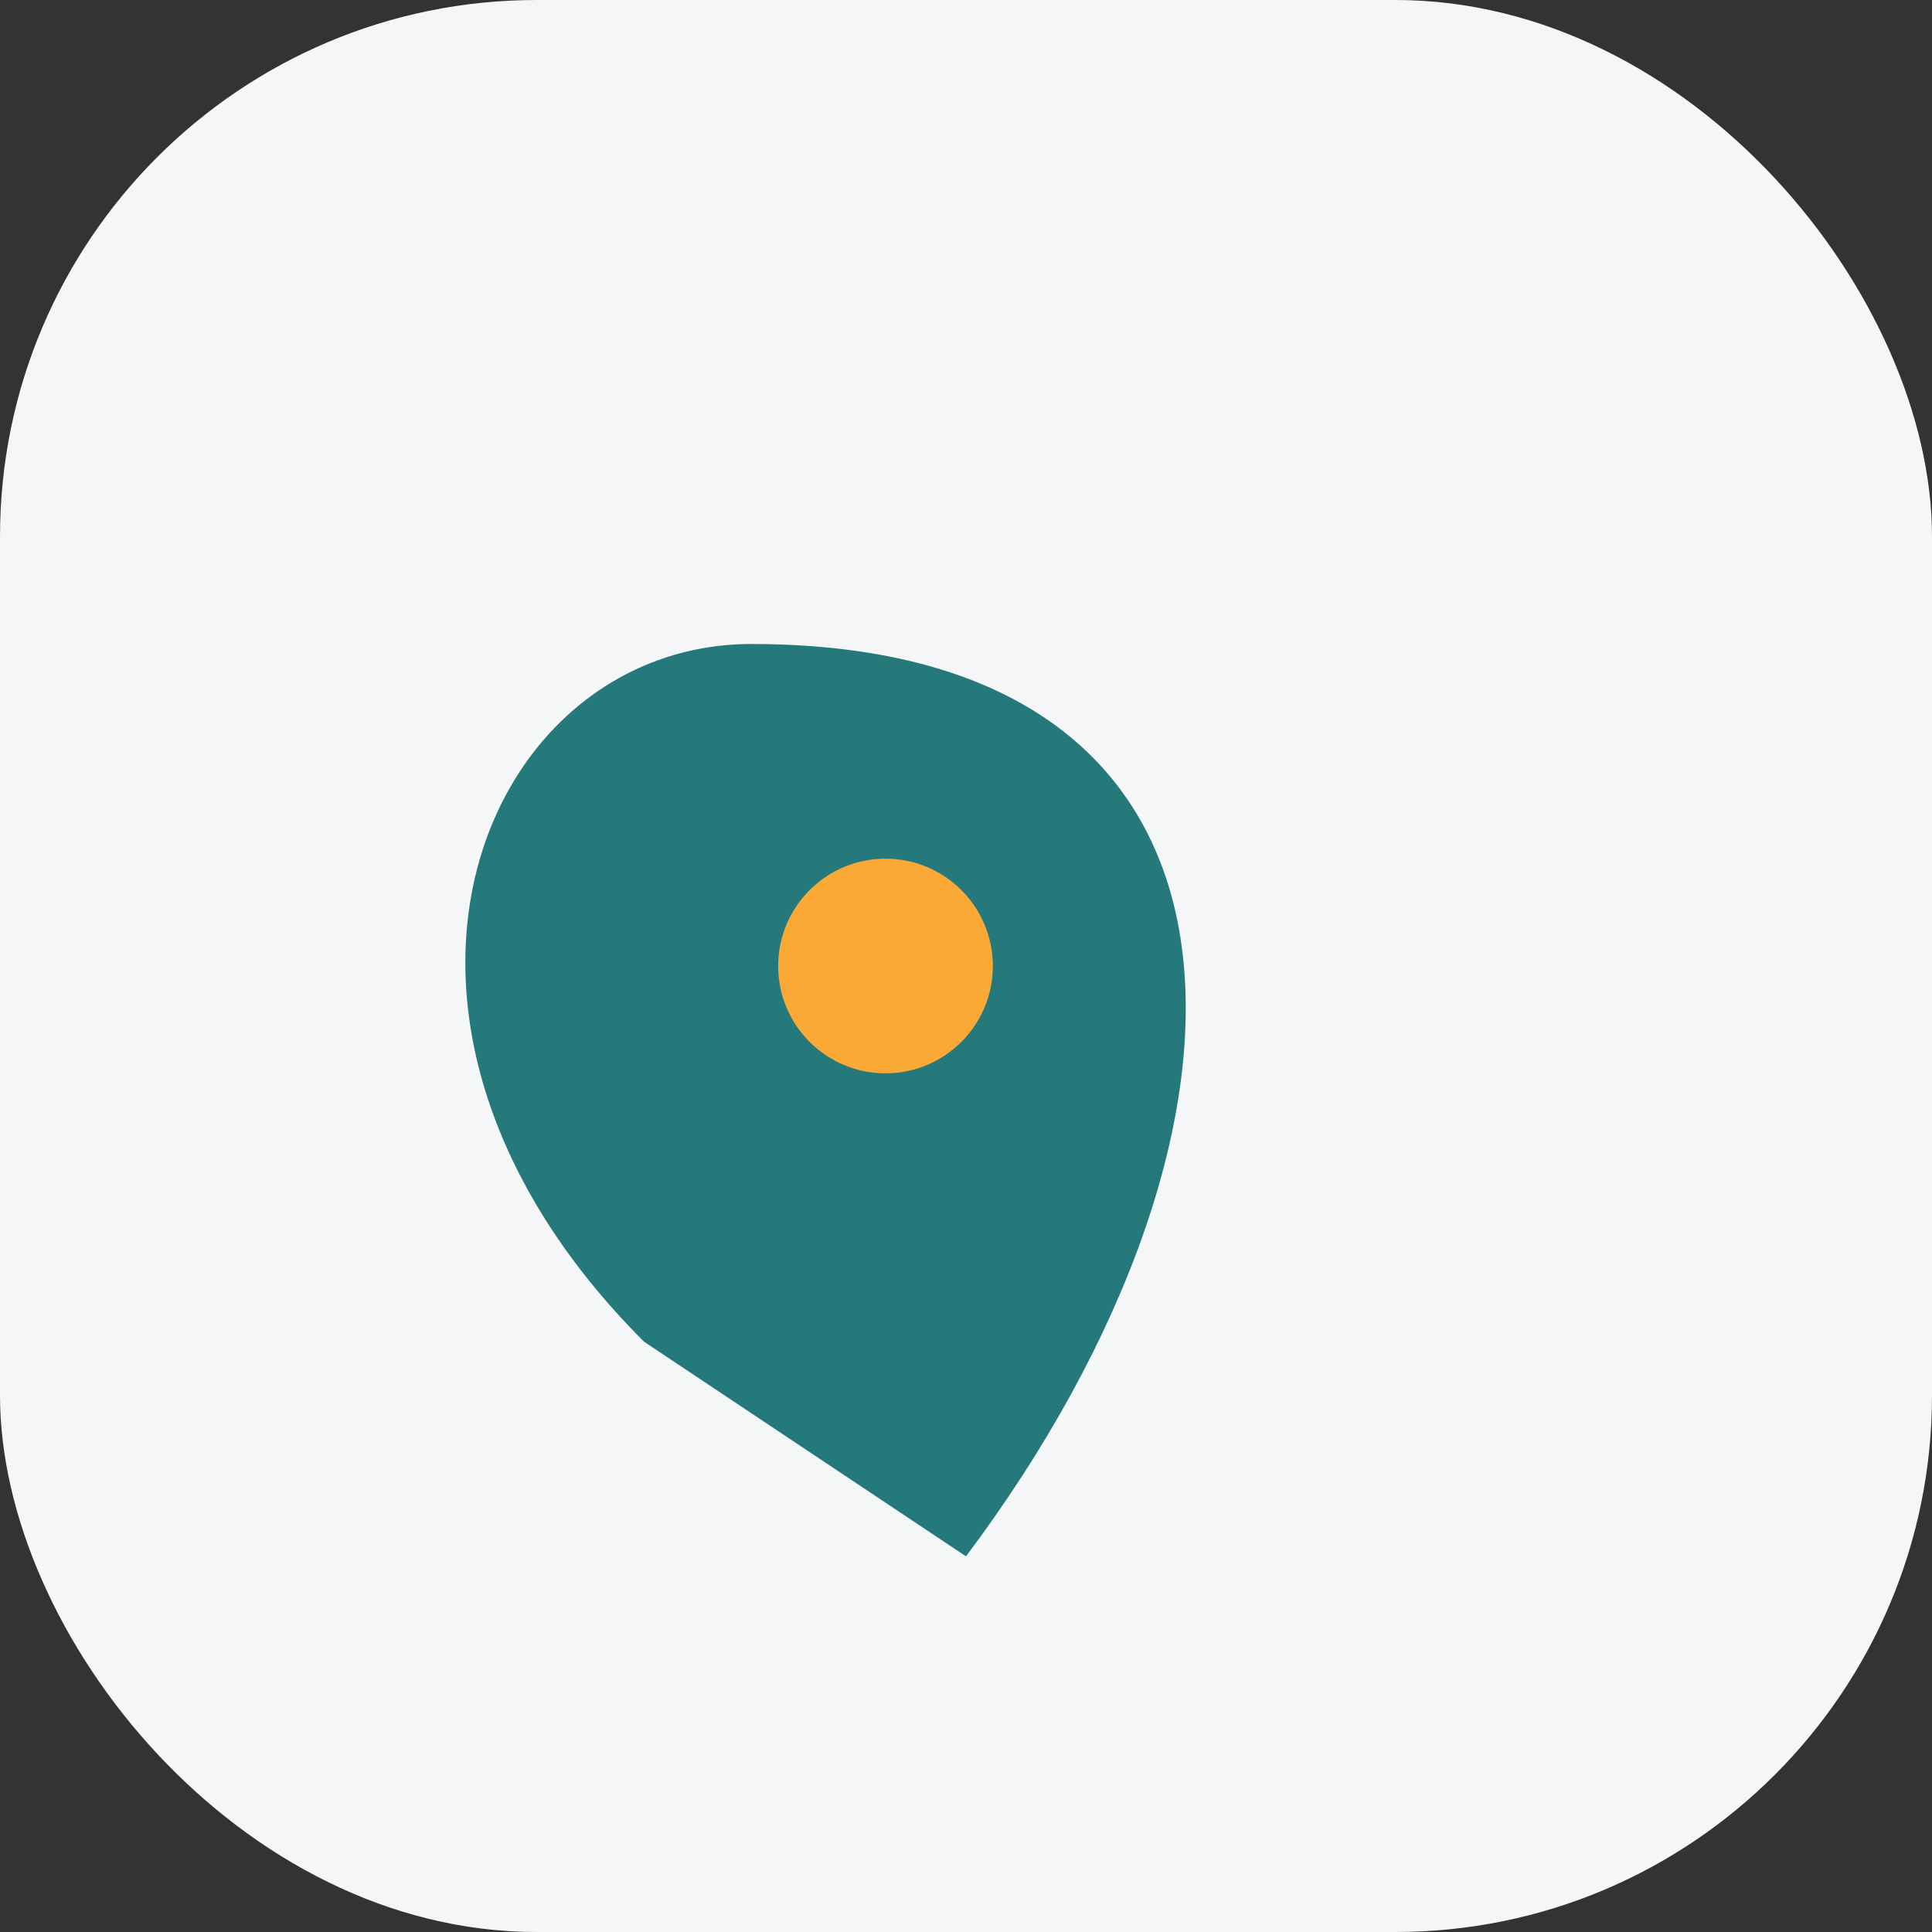 <?xml version="1.0" encoding="UTF-8"?>
<svg xmlns="http://www.w3.org/2000/svg" width="36" height="36" viewBox="0 0 36 36"><rect x="0" y="0" width="36" height="36" fill="#333333" stroke="none"/><rect width="36" height="36" rx="10" fill="#F4F6F8"/><path d="M18 29c6-8 6-17-4-17-5 0-8 7-2 13L18 29z" fill="#25797B"/><circle cx="16.5" cy="18" r="2" fill="#FAA937"/></svg>